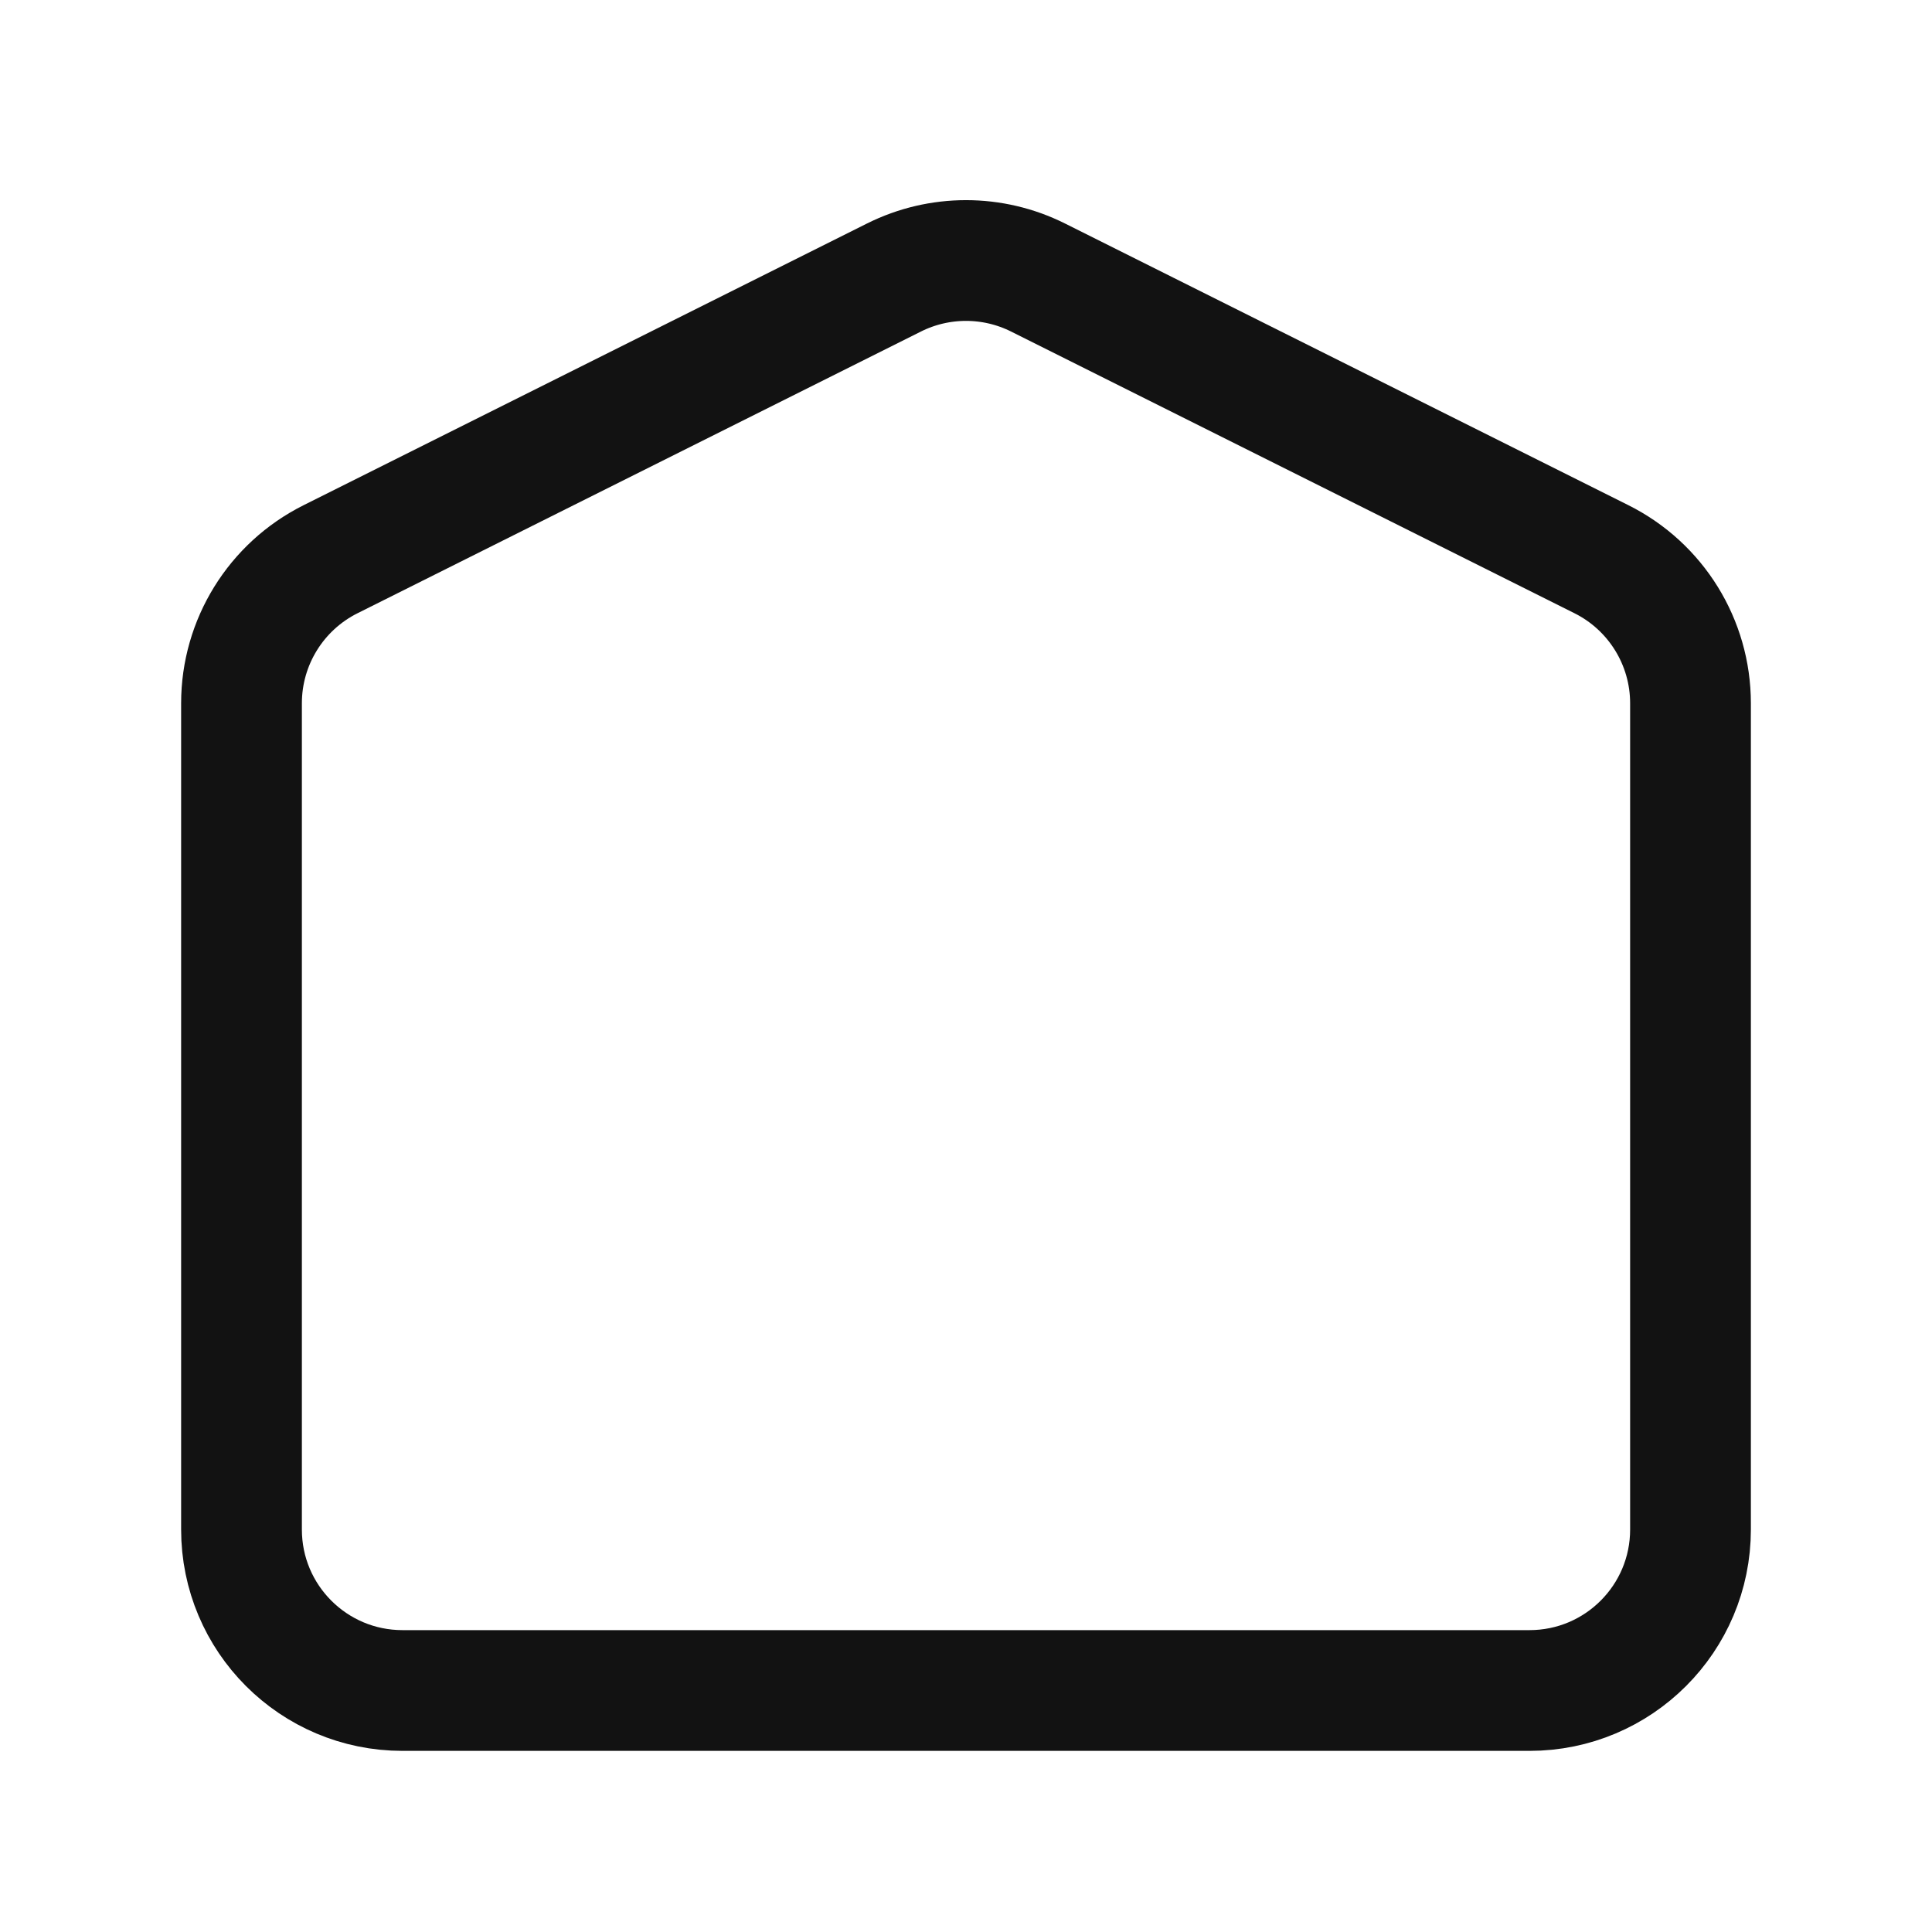 <svg width="24" height="24" viewBox="0 0 24 24" fill="none" xmlns="http://www.w3.org/2000/svg">
<path d="M19 21H5C3.895 21 3 20.105 3 19V8.736C3 7.979 3.428 7.286 4.106 6.947L11.106 3.447C11.669 3.166 12.331 3.166 12.894 3.447L19.894 6.947C20.572 7.286 21 7.979 21 8.736V19C21 20.105 20.105 21 19 21Z" stroke="#121212" stroke-width="1.5"/>
</svg>
